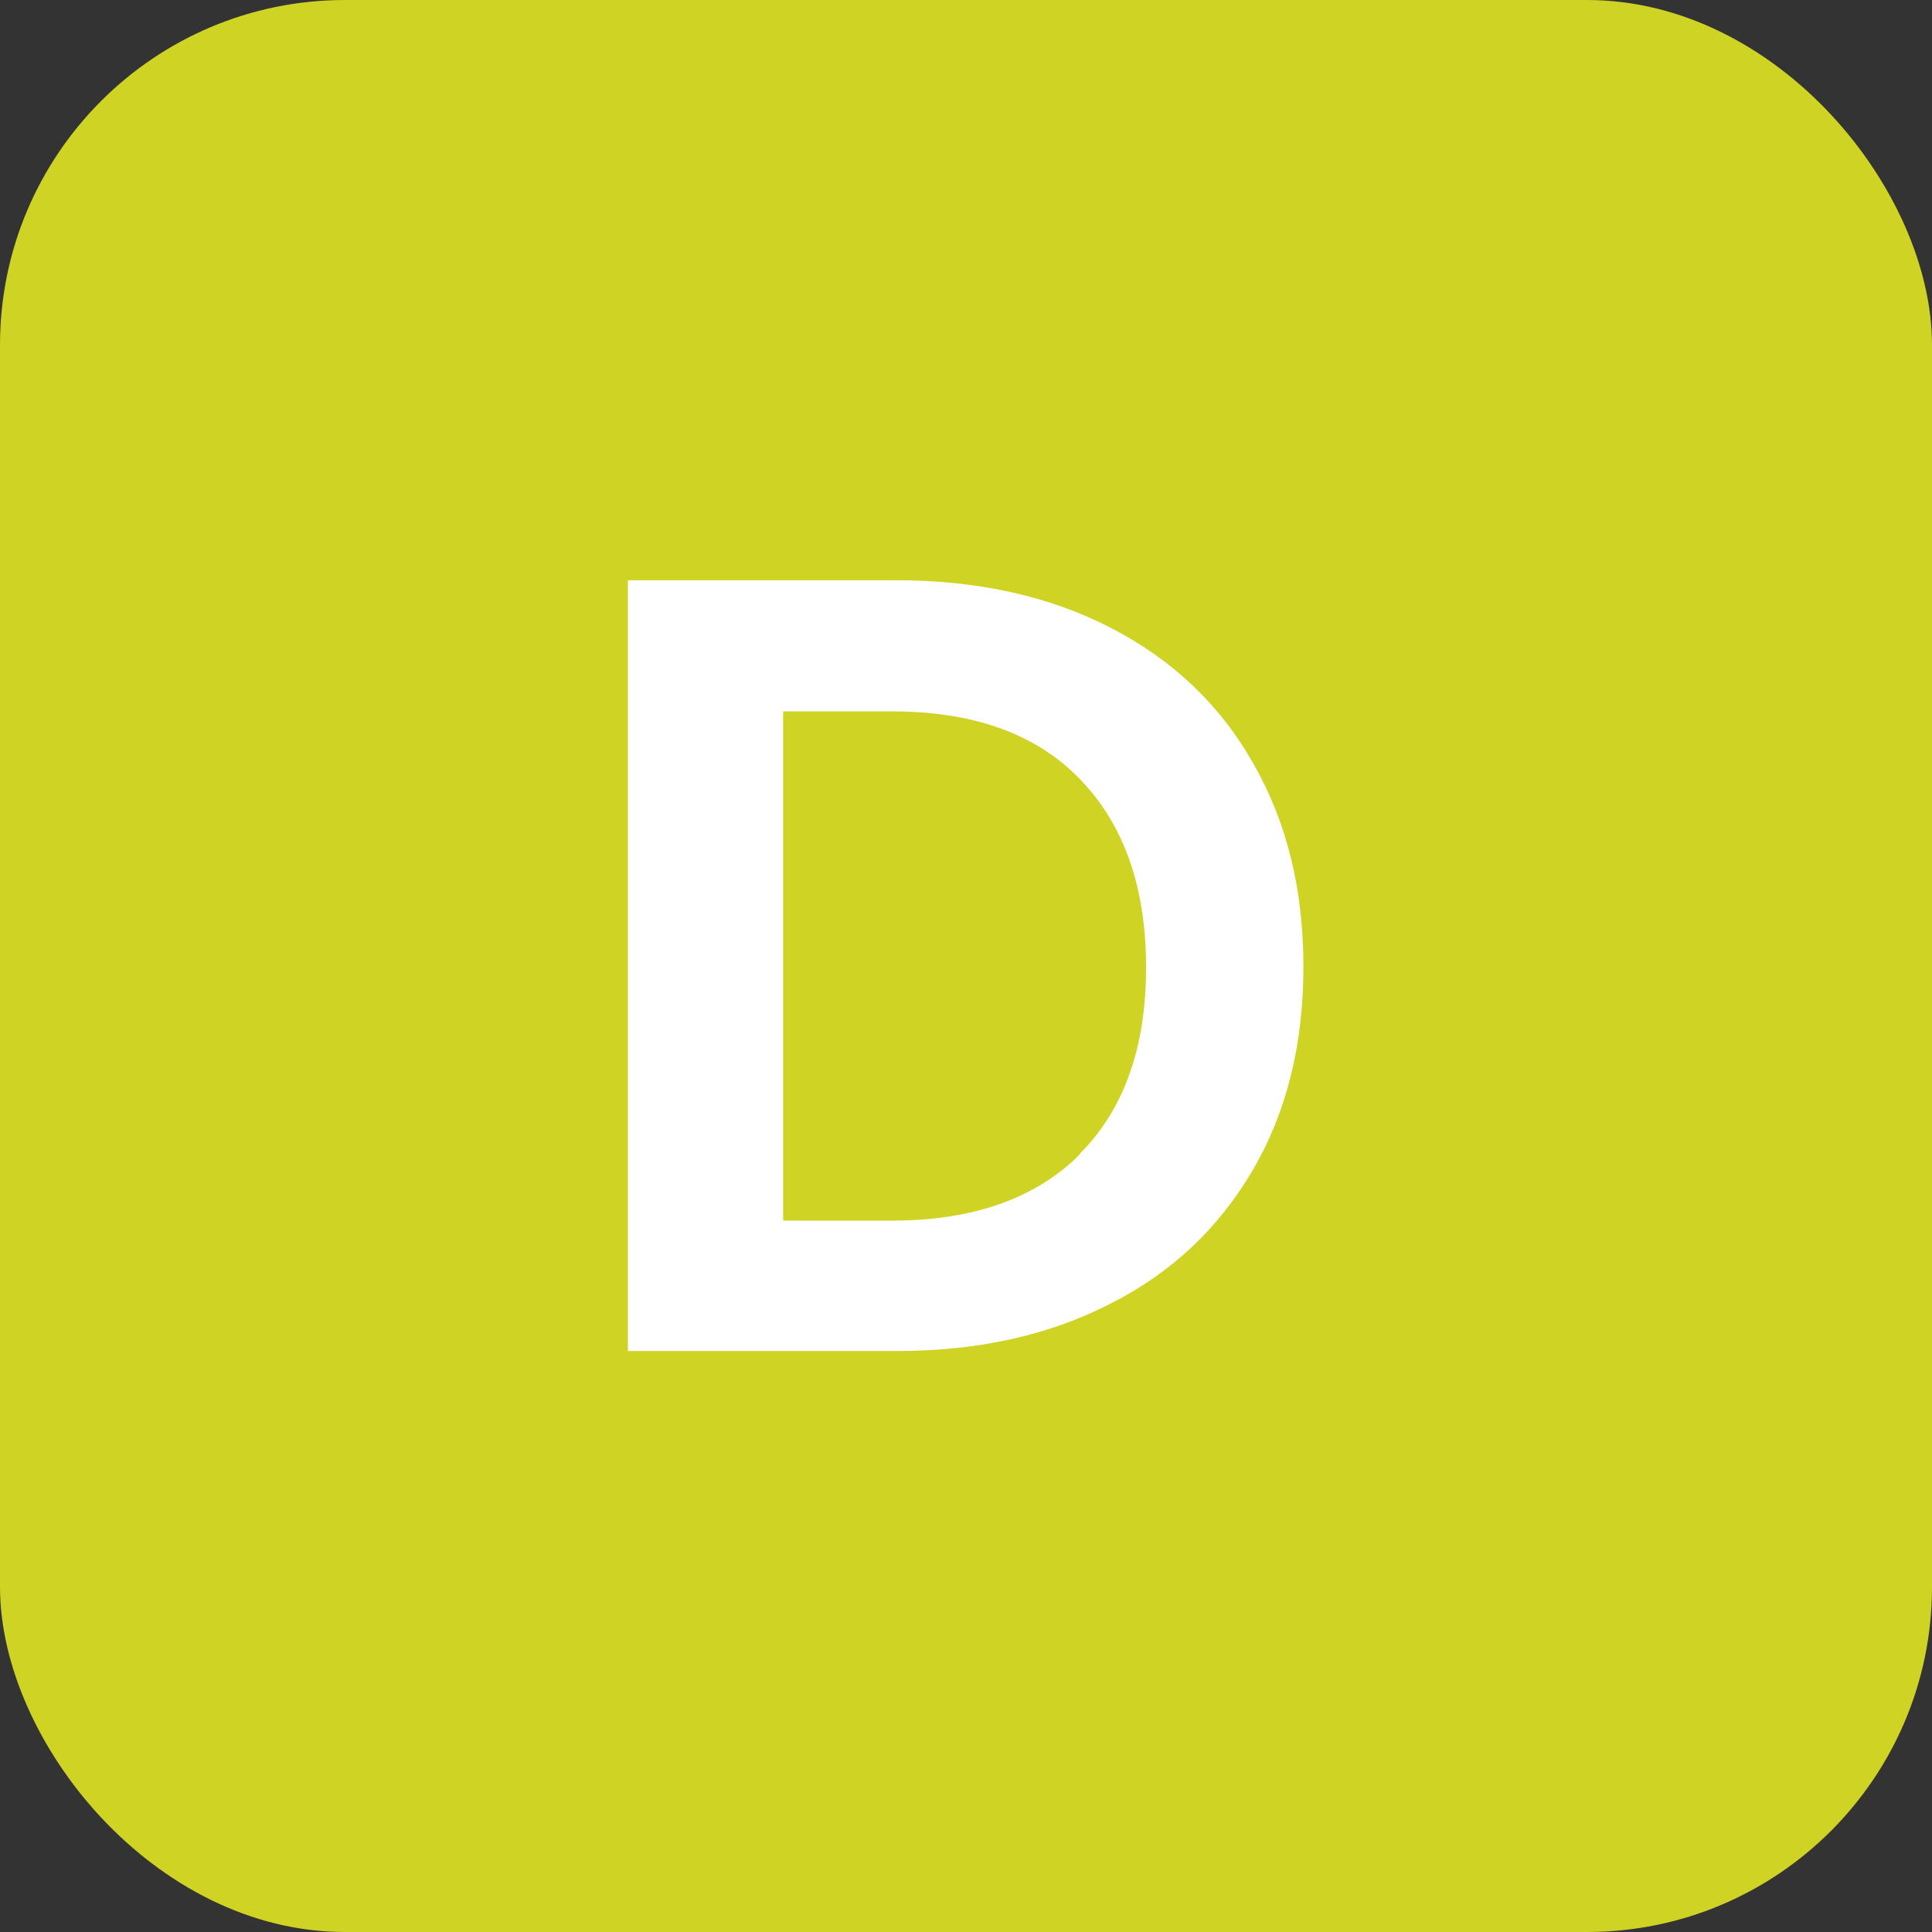 <?xml version="1.0" encoding="UTF-8"?>
<svg id="Livello_1" data-name="Livello 1" xmlns="http://www.w3.org/2000/svg" viewBox="0 0 28 28">
  <rect x="0" y="0" width="28" height="28" fill="#333333" stroke="none"/>
  <defs>
    <style>
      .cls-1 {
        fill: #fff;
      }

      .cls-2 {
        fill: #cfd324;
      }
    </style>
  </defs>
  <rect class="cls-2" width="28" height="28" rx="5" ry="5"/>
  <path class="cls-1" d="M16.1,9.1c.89.46,1.58,1.11,2.06,1.96.49.85.73,1.83.73,2.95s-.24,2.1-.73,2.94c-.49.84-1.17,1.49-2.06,1.94-.89.46-1.92.69-3.1.69h-3.9v-11.17h3.9c1.17,0,2.21.23,3.1.69ZM15.65,16.72c.64-.64.96-1.54.96-2.7s-.32-2.07-.96-2.73-1.55-.98-2.72-.98h-1.58v7.38h1.58c1.17,0,2.08-.32,2.72-.96Z"/>
</svg>